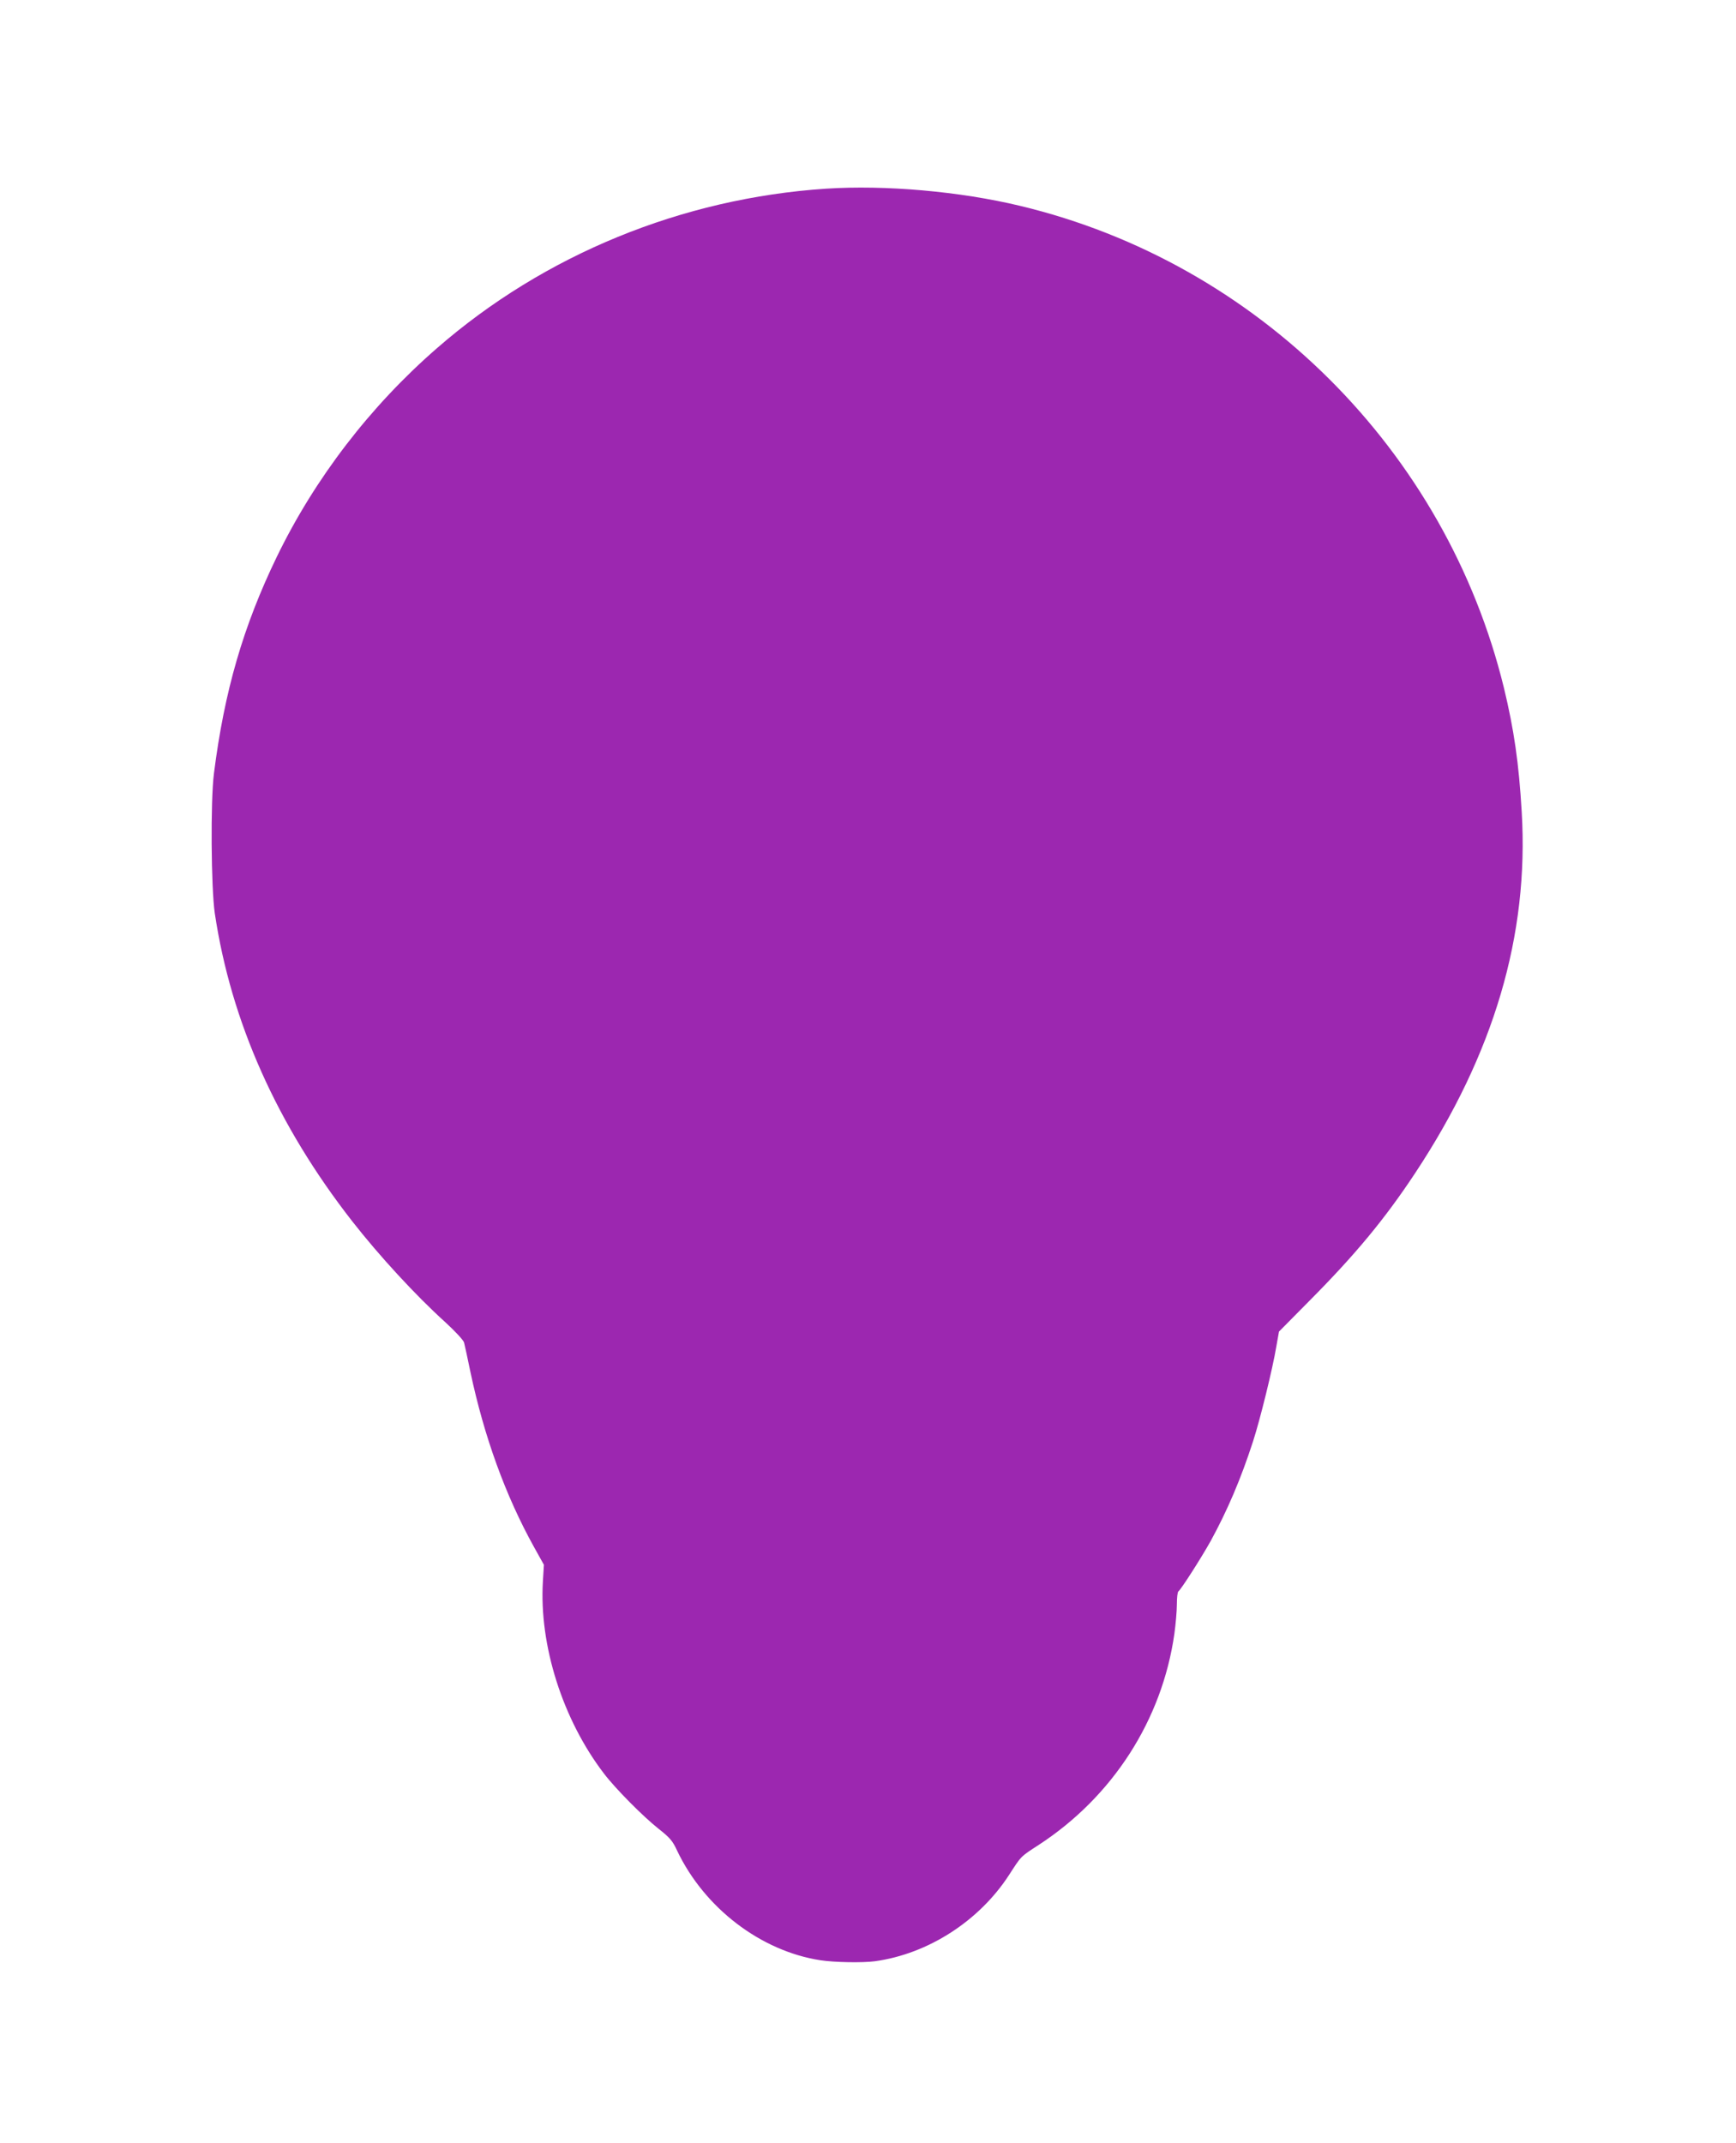 <?xml version="1.0" standalone="no"?>
<!DOCTYPE svg PUBLIC "-//W3C//DTD SVG 20010904//EN"
 "http://www.w3.org/TR/2001/REC-SVG-20010904/DTD/svg10.dtd">
<svg version="1.0" xmlns="http://www.w3.org/2000/svg"
 width="1037pt" height="1280pt" viewBox="0 0 1037 1280"
 preserveAspectRatio="xMidYMid meet">
<g transform="translate(0,1280) scale(0.1,-0.1)"
fill="#9c27b0" stroke="none">
<path d="M4935 11673 c-861 -57 -1684 -394 -2325 -953 -400 -348 -729 -778
-956 -1245 -201 -415 -314 -804 -376 -1295 -21 -165 -17 -683 5 -835 97 -649
373 -1266 821 -1840 162 -207 377 -441 556 -603 59 -54 108 -107 112 -121 4
-15 21 -93 38 -176 82 -387 210 -740 380 -1046 l59 -106 -6 -99 c-23 -382 118
-825 364 -1147 69 -91 235 -258 326 -330 68 -54 84 -71 112 -132 163 -342 499
-599 855 -654 83 -13 253 -16 327 -6 318 44 623 241 801 516 74 114 66 107
177 179 442 288 737 747 810 1260 8 58 15 137 15 177 0 39 4 74 9 77 15 10
136 199 193 301 100 183 180 370 253 595 43 133 117 434 139 566 l16 90 183
185 c273 275 448 486 630 761 471 712 681 1423 637 2158 -17 292 -46 491 -106
740 -346 1419 -1471 2540 -2889 2880 -361 87 -807 126 -1160 103z"/>
</g>
</svg>
